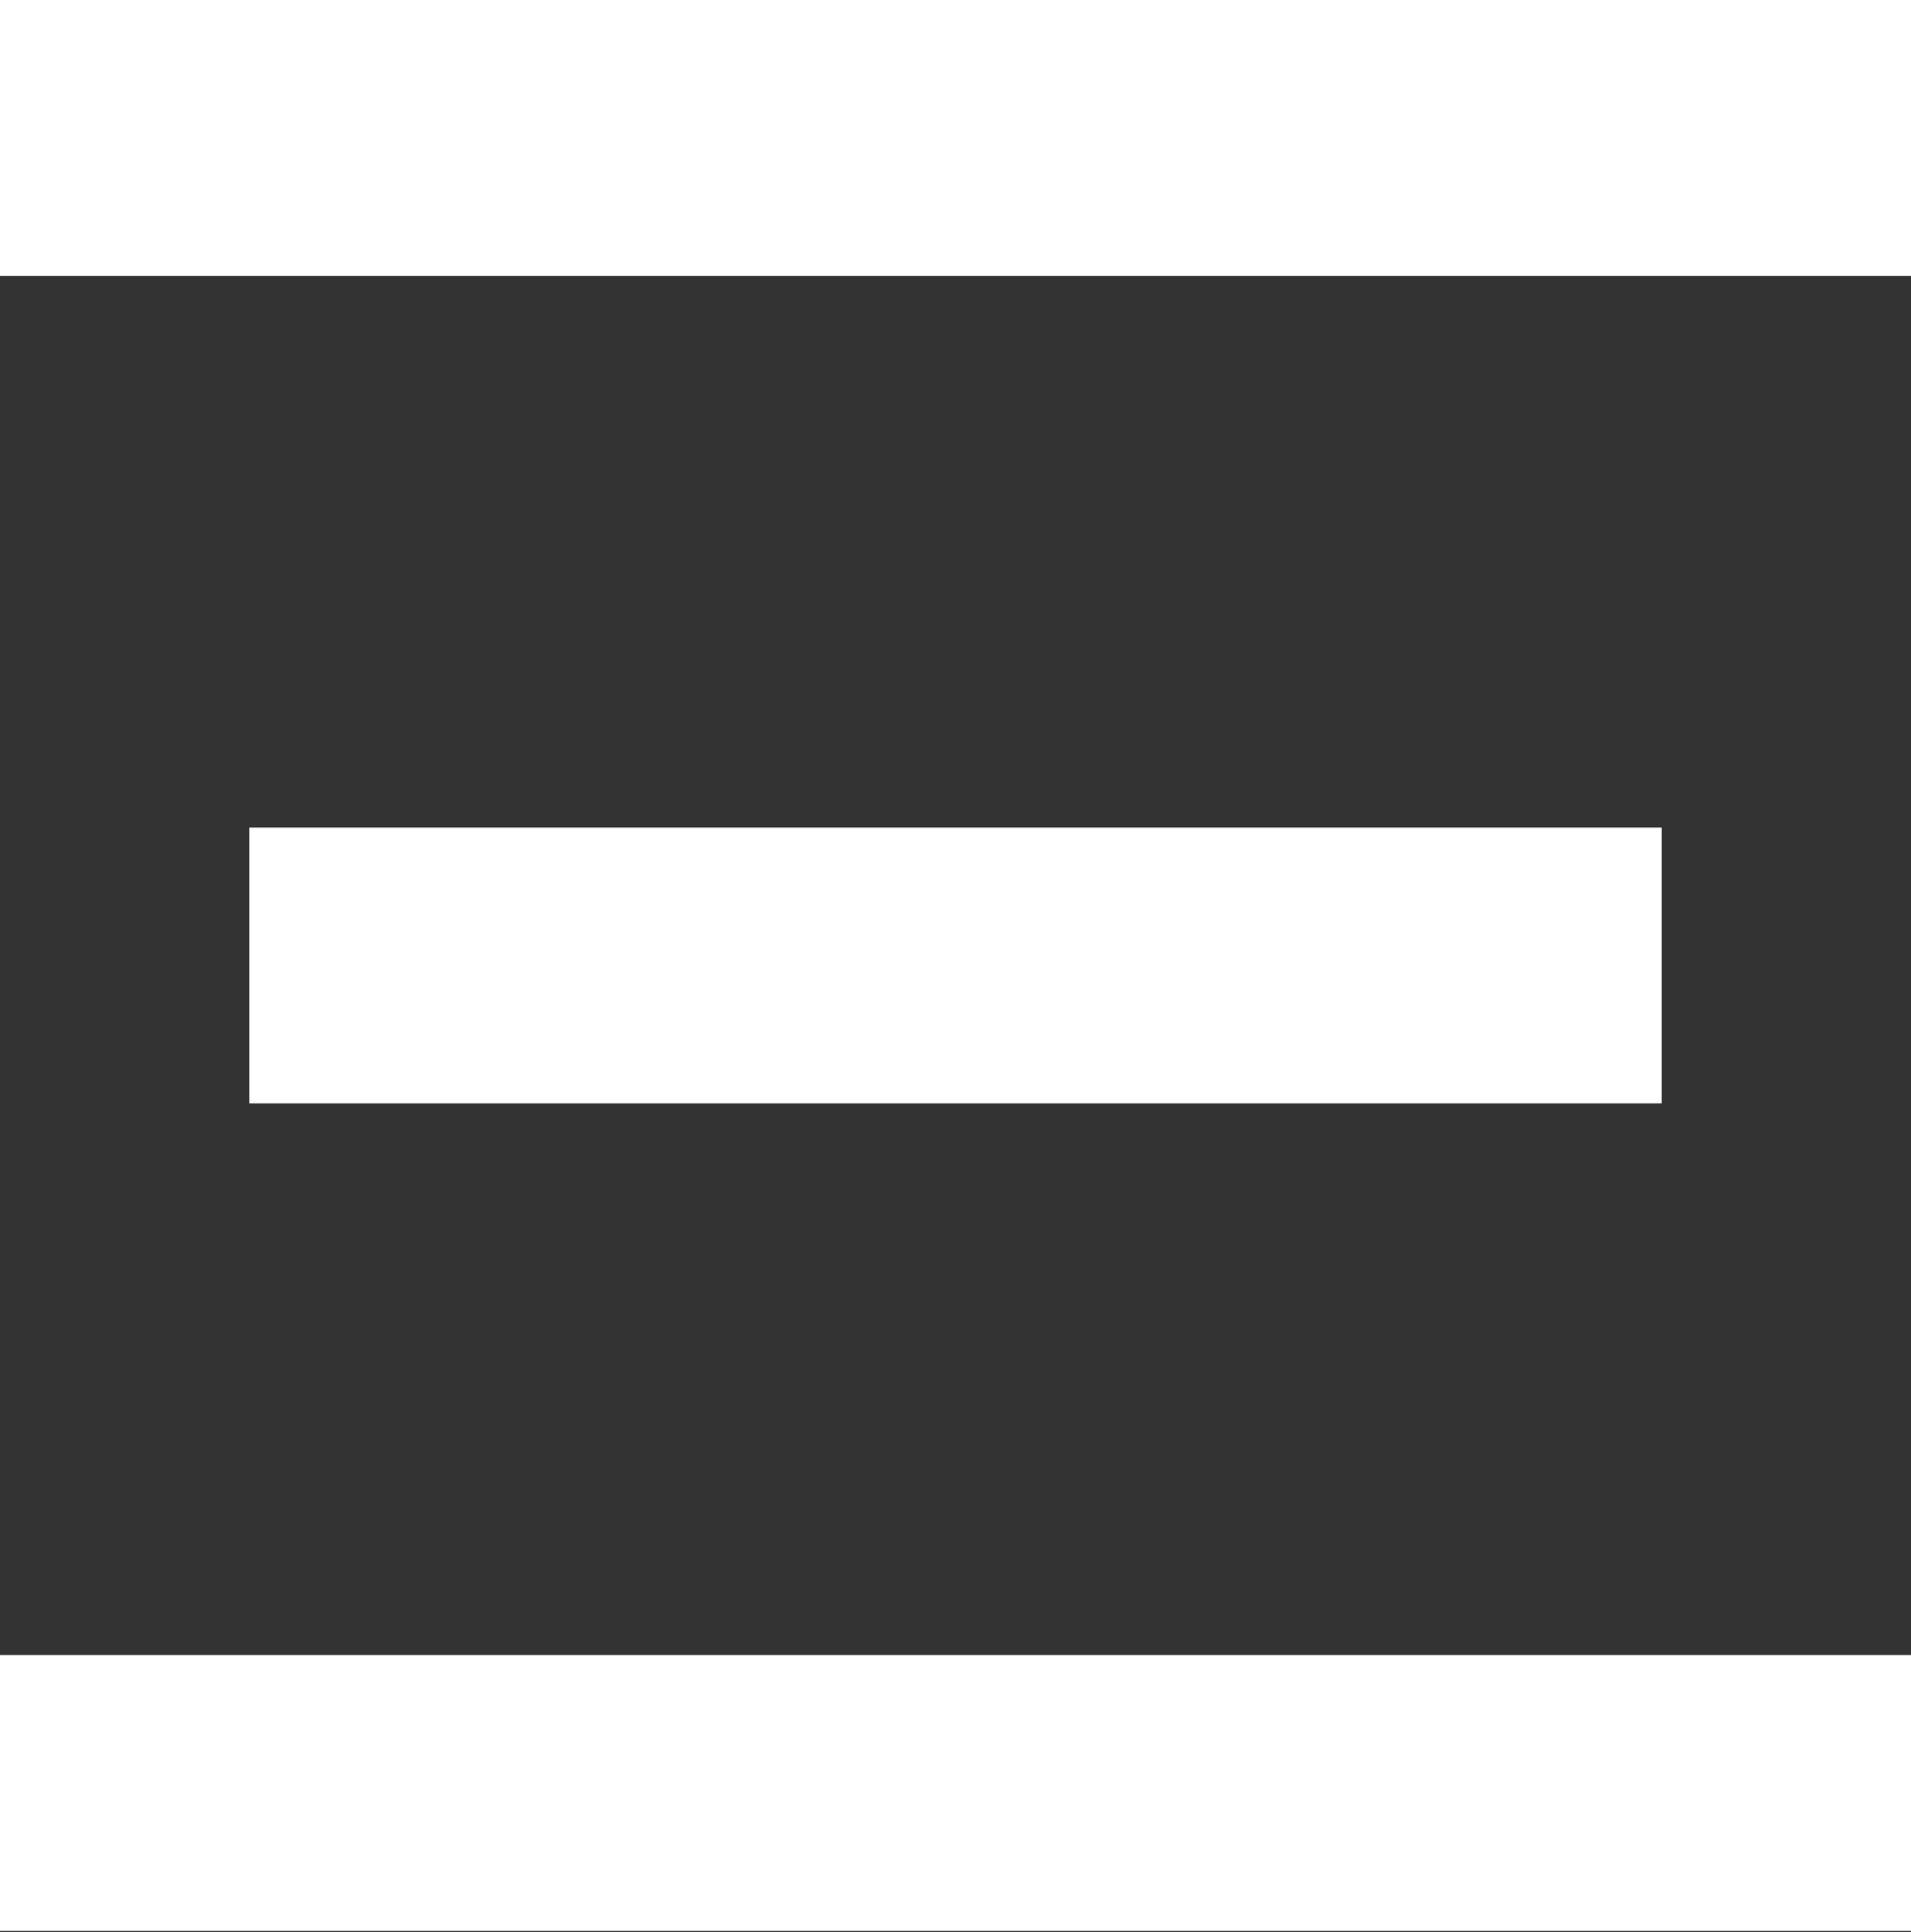 <?xml version="1.0" encoding="UTF-8"?> <svg xmlns="http://www.w3.org/2000/svg" width="92" height="93" viewBox="0 0 92 93" fill="none"><rect x="0" y="0" width="92" height="93" fill="#333333" stroke="none"/> <path d="M0 0V13.277H92V0H0ZM12 39.832V53.109H80V39.832H12ZM0 79.663V92.941H92V79.663H0Z" fill="white"></path> </svg> 